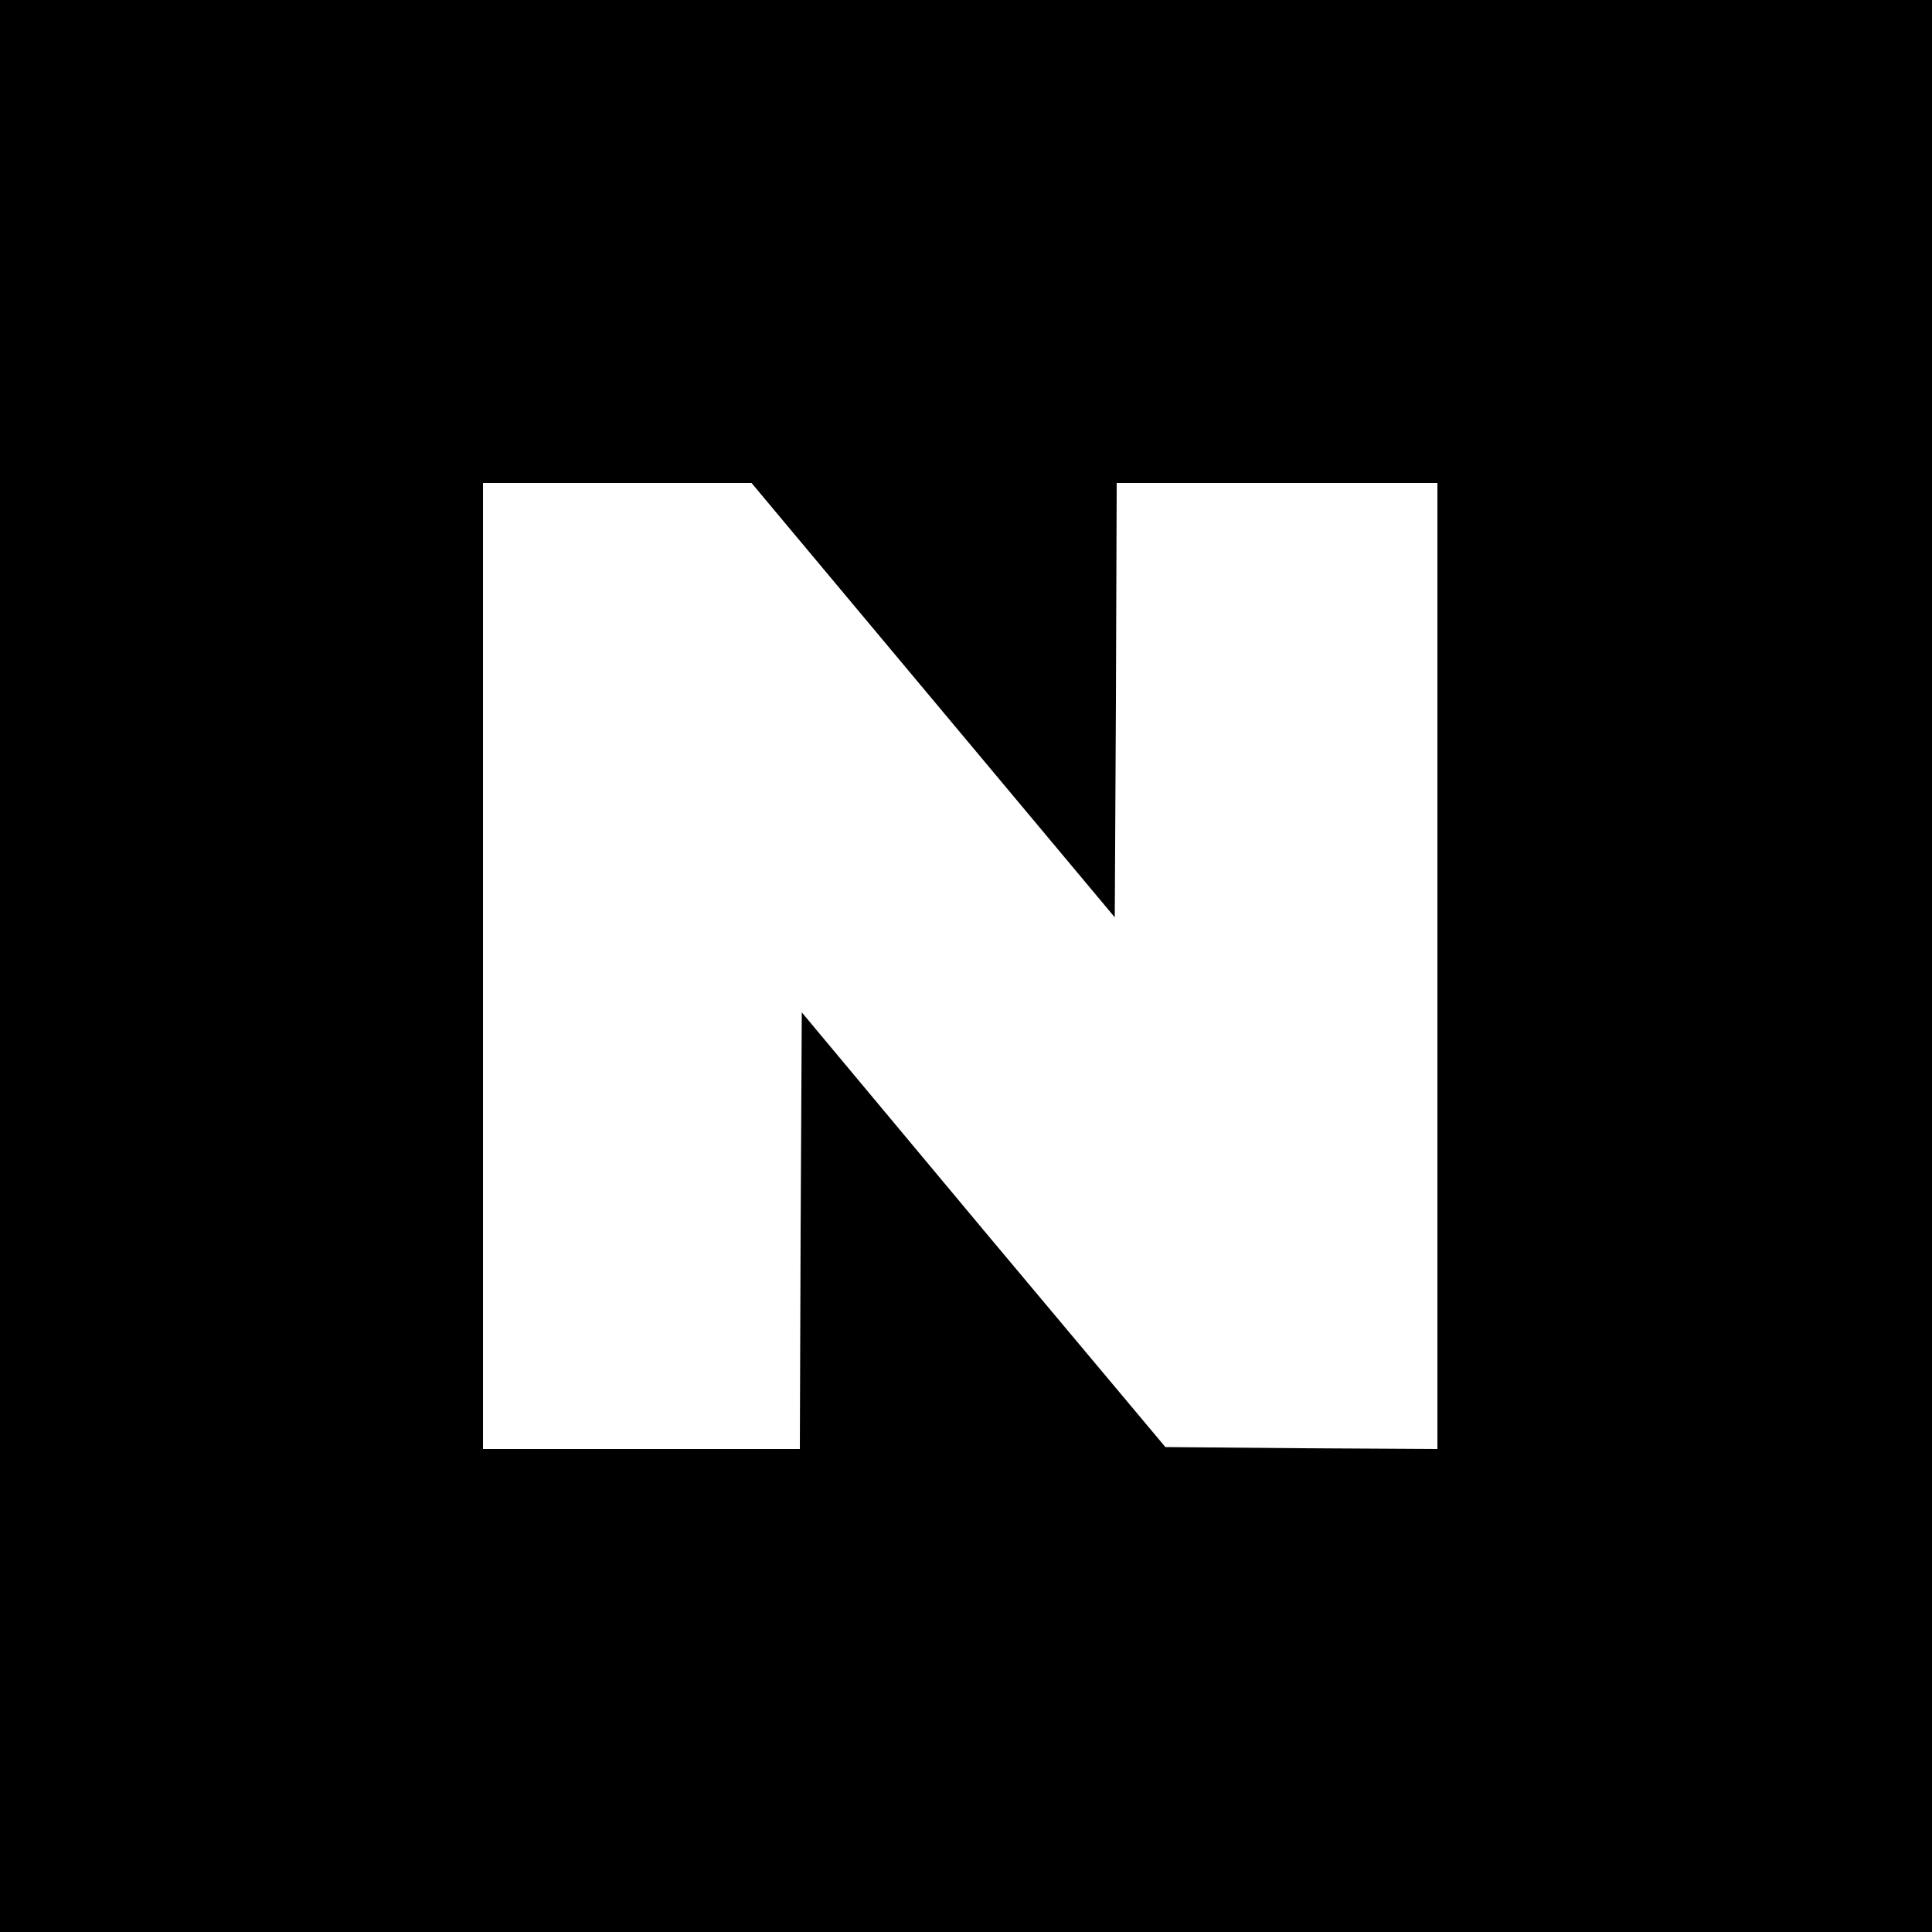 <?xml version="1.0" standalone="no"?>
<!DOCTYPE svg PUBLIC "-//W3C//DTD SVG 20010904//EN"
 "http://www.w3.org/TR/2001/REC-SVG-20010904/DTD/svg10.dtd">
<svg version="1.0" xmlns="http://www.w3.org/2000/svg"
 width="500pt" height="500pt" viewBox="0 0 500 500"
 preserveAspectRatio="xMidYMid meet">
<g transform="translate(0,500) scale(0.1,-0.1)"
fill="#000000" stroke="none">
<path d="M0 2500 l0 -2500 2500 0 2500 0 0 2500 0 2500 -2500 0 -2500 0 0
-2500z m2415 688 l470 -562 3 562 2 562 415 0 415 0 0 -1250 0 -1250 -352 2
-352 3 -471 562 -470 563 -3 -565 -2 -565 -410 0 -410 0 0 1250 0 1250 348 0
347 0 470 -562z"/>
</g>
</svg>
